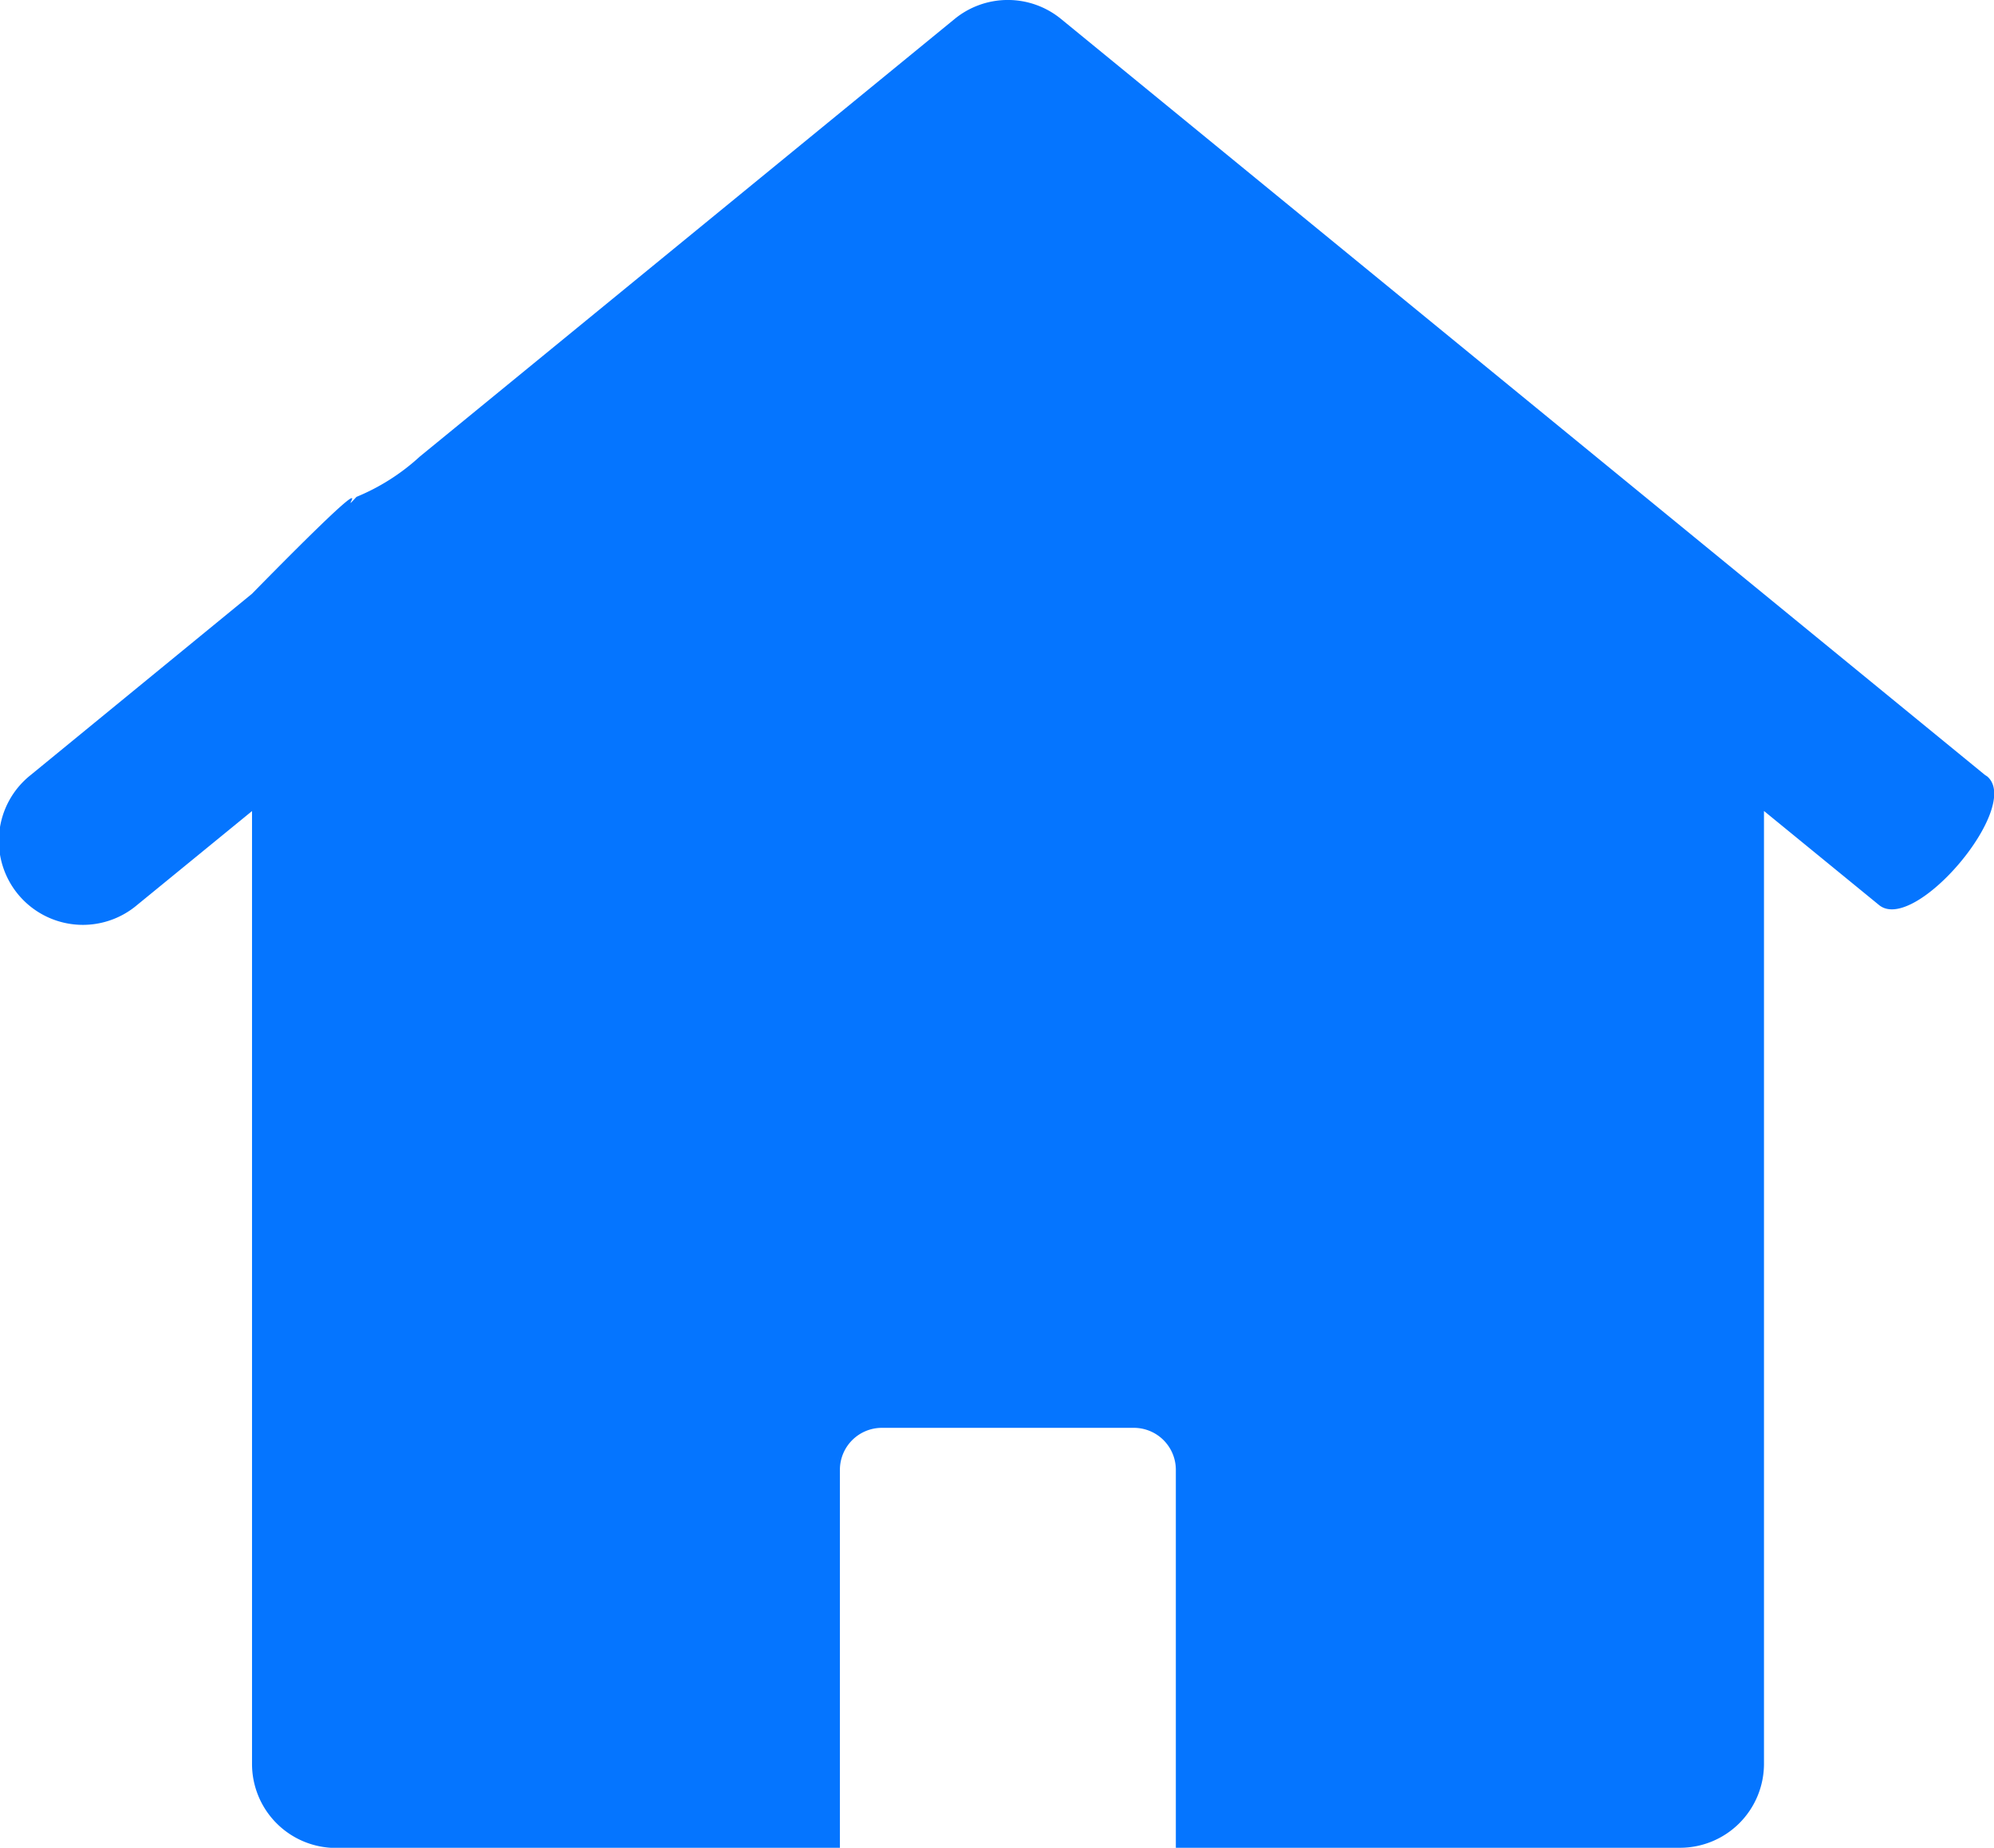 <svg xmlns="http://www.w3.org/2000/svg" width="22.834" height="21.16" viewBox="0 0 22.834 21.16">
  <g id="home-3" transform="translate(274 28)">
    <path id="Path_41" data-name="Path 41" d="M22.73,9.874,12.15,1.217a.962.962,0,0,0-1.218,0L5.138,5.958l-.329.269a2.447,2.447,0,0,1-.727.463C3.8,7,4.6,6.053,2.885,7.8L.353,9.874a.962.962,0,1,0,1.218,1.489l1.315-1.075V21.2a.962.962,0,0,0,.962.962H9.618V17.832a.481.481,0,0,1,.481-.481h2.885a.481.481,0,0,1,.481.481V22.16h5.771A.962.962,0,0,0,20.2,21.2V10.287l1.315,1.075c.406.343,1.647-1.128,1.241-1.471Z" transform="translate(-274 -29)" fill="#0575ff"/>
  </g>
</svg>
